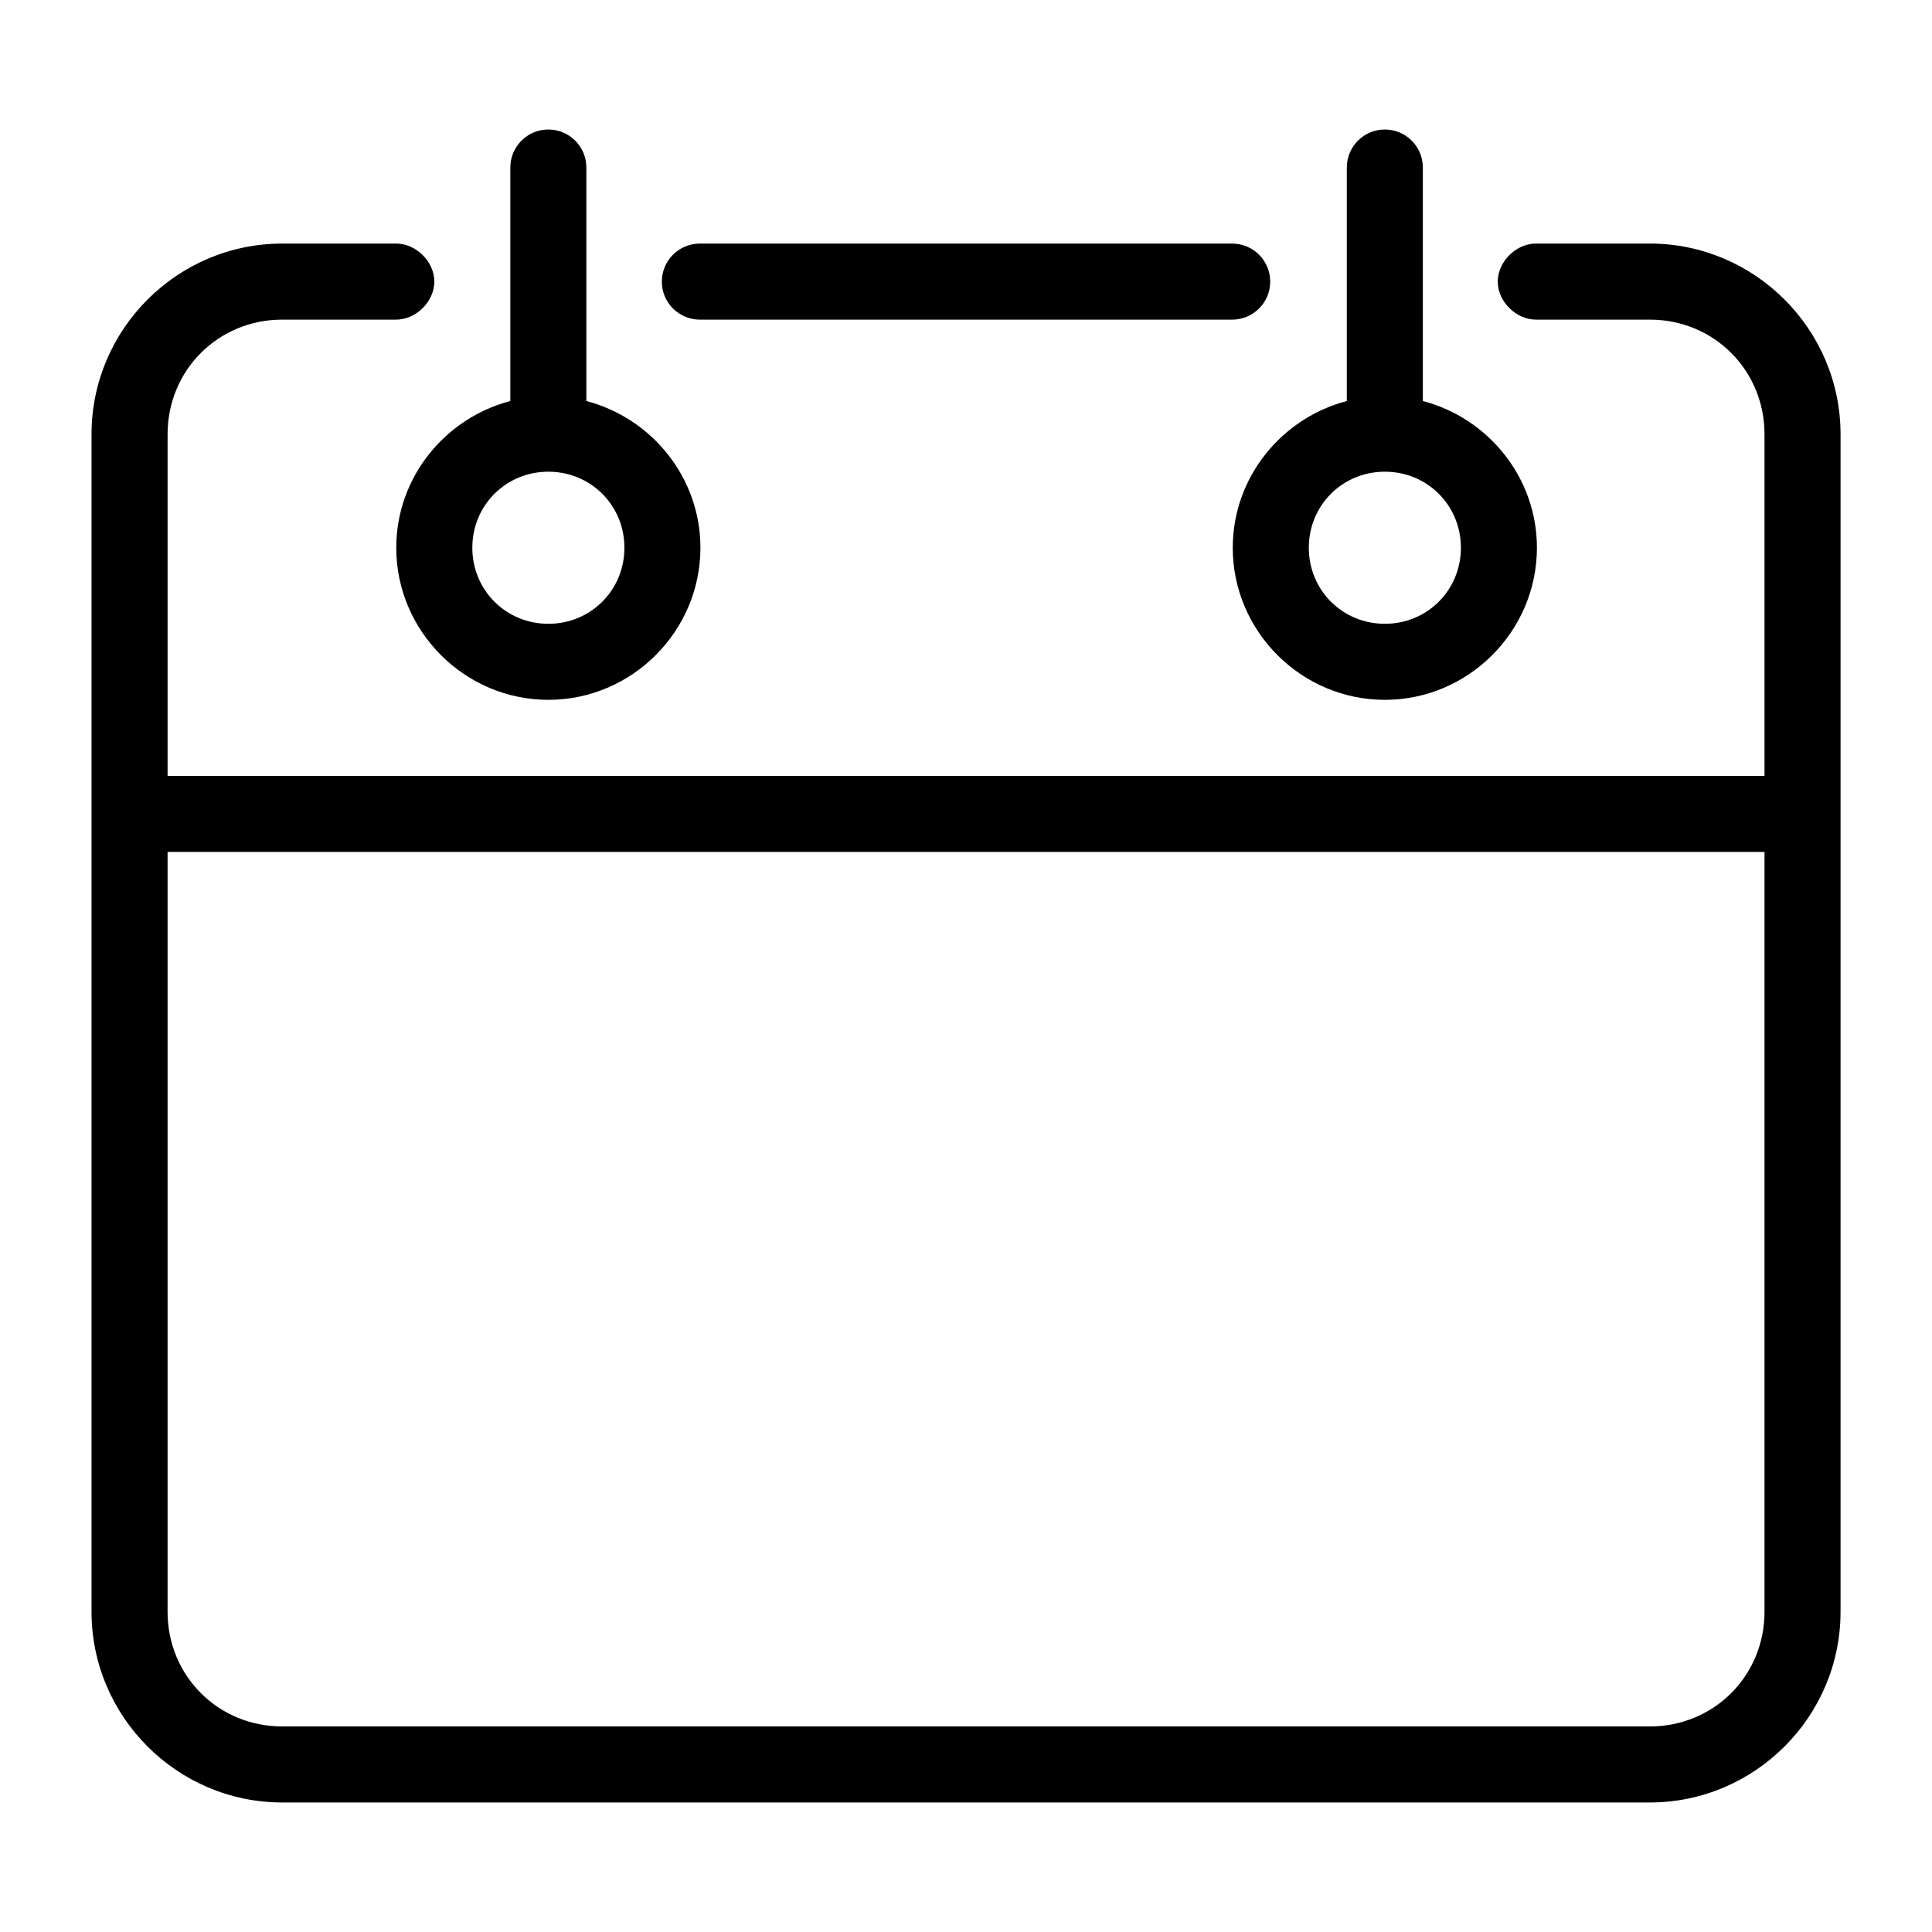 <?xml version="1.0" encoding="UTF-8"?>
<!-- Uploaded to: ICON Repo, www.svgrepo.com, Generator: ICON Repo Mixer Tools -->
<svg fill="#000000" width="800px" height="800px" version="1.1" viewBox="144 144 512 512" xmlns="http://www.w3.org/2000/svg">
 <path d="m289.32 178.32c-5.566 0-10.078 4.512-10.078 10.078v61.875c-17.293 4.527-30.23 20.238-30.23 38.887 0 22.141 18.164 40.305 40.305 40.305s40.305-18.164 40.305-40.305c0-18.648-12.934-34.359-30.23-38.887v-61.875c0-5.566-4.512-10.078-10.078-10.078zm221.68 0c-5.566 0-10.078 4.512-10.078 10.078v61.875c-17.293 4.527-30.23 20.238-30.23 38.887 0 22.141 18.164 40.305 40.305 40.305s40.305-18.164 40.305-40.305c0-18.648-12.934-34.359-30.23-38.887v-61.875c0-5.566-4.512-10.078-10.078-10.078zm-292.21 30.23c-27.812-0.004-50.535 22.719-50.535 50.535v312.05c0 27.816 22.723 50.539 50.539 50.539h362.43c27.816 0 50.539-22.723 50.539-50.539v-312.05c0-27.816-22.723-50.539-50.539-50.539h-30.07c-5.324-0.074-10.234 4.754-10.234 10.078 0 5.324 4.91 10.152 10.234 10.078h30.07c16.98 0 30.387 13.406 30.387 30.387v90.527h-423.2v-90.527c0-16.98 13.406-30.387 30.387-30.387h30.07c5.324 0.074 10.234-4.754 10.234-10.078 0-5.324-4.91-10.152-10.234-10.078zm110.68 0c-5.566 0-10.078 4.512-10.078 10.078 0 5.566 4.512 10.078 10.078 10.078h141.07c5.566 0 10.078-4.512 10.078-10.078 0-5.566-4.512-10.078-10.078-10.078zm-40.148 60.457c11.25 0 20.152 8.902 20.152 20.152s-8.902 20.152-20.152 20.152-20.152-8.902-20.152-20.152 8.902-20.152 20.152-20.152zm221.68 0c11.25 0 20.152 8.902 20.152 20.152s-8.902 20.152-20.152 20.152-20.152-8.902-20.152-20.152 8.902-20.152 20.152-20.152zm-322.59 100.76h423.2v201.37c0 16.98-13.406 30.387-30.387 30.387h-362.43c-16.98 0-30.387-13.406-30.387-30.387z"/>
</svg>
